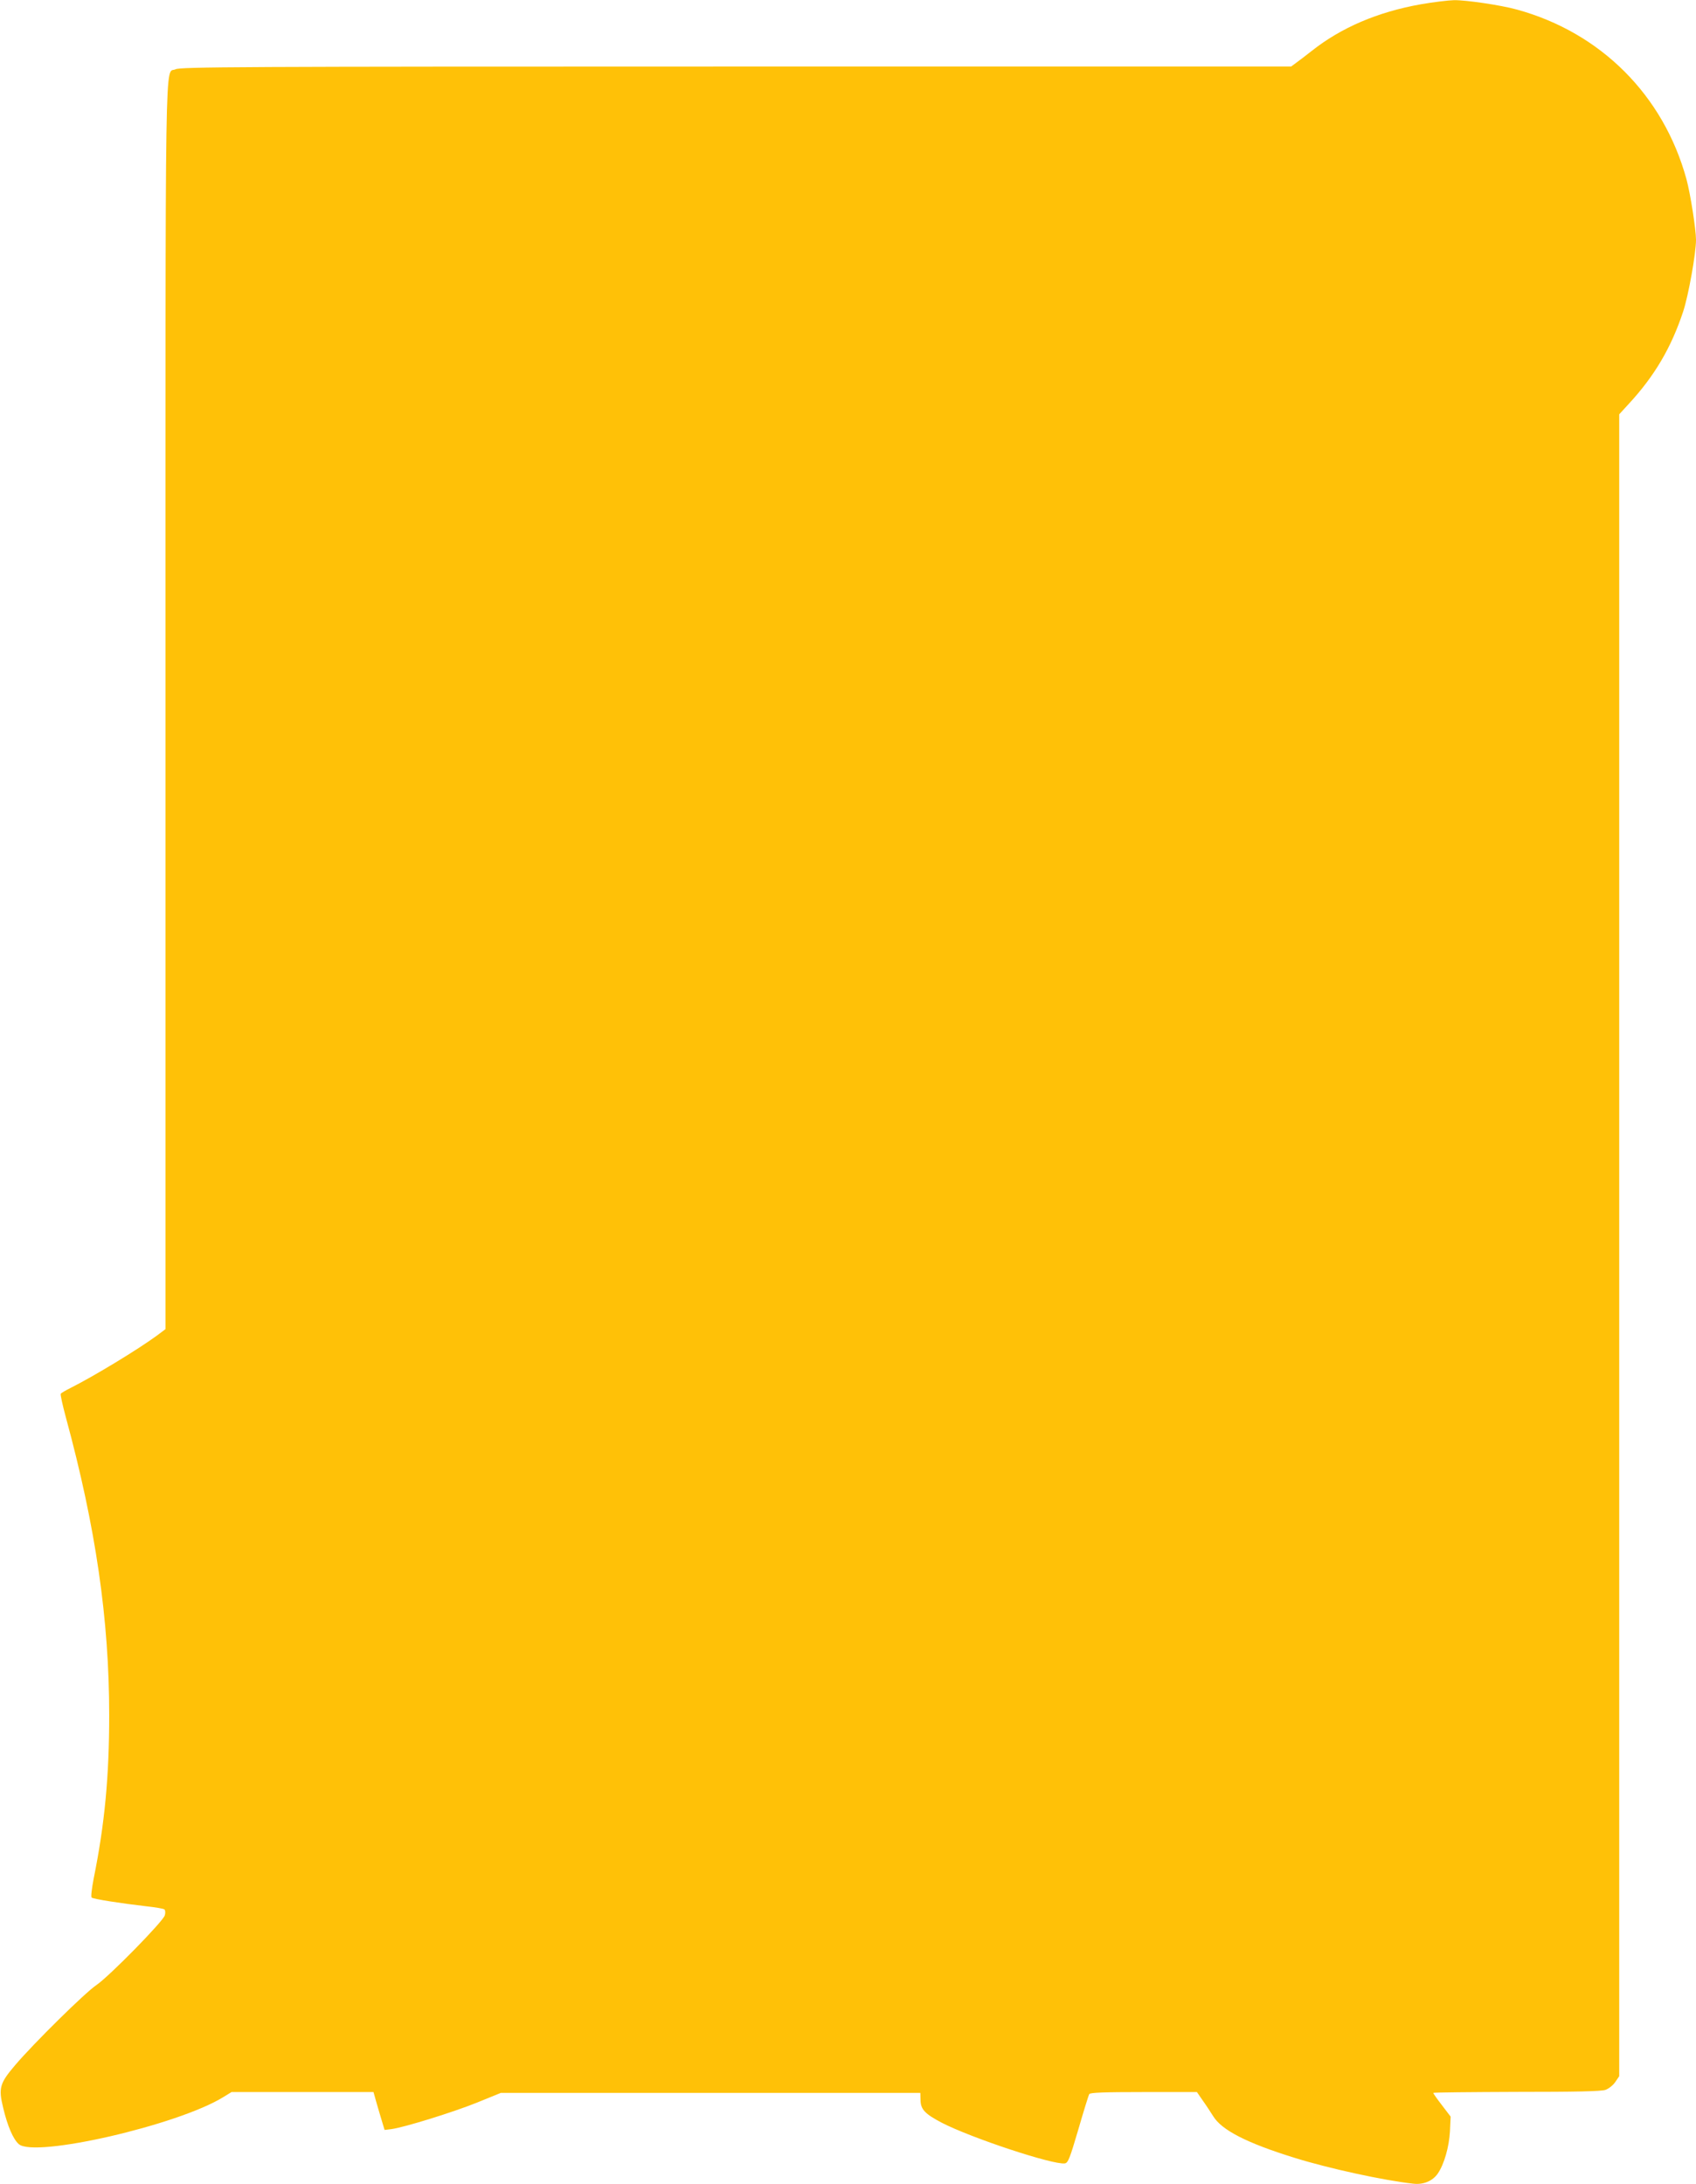 <?xml version="1.0" standalone="no"?>
<!DOCTYPE svg PUBLIC "-//W3C//DTD SVG 20010904//EN"
 "http://www.w3.org/TR/2001/REC-SVG-20010904/DTD/svg10.dtd">
<svg version="1.0" xmlns="http://www.w3.org/2000/svg"
 width="994pt" height="1280pt" viewBox="0 0 994 1280"
 preserveAspectRatio="xMidYMid meet">
<g transform="translate(0,1280) scale(0.1,-0.1)"
fill="#ffc107" stroke="none">
<path d="M8328 12775 c-254 -45 -468 -137 -641 -274 -32 -25 -72 -56 -89 -68
l-31 -23 -3254 0 c-2934 0 -3257 -2 -3284 -16 -64 -32 -59 265 -59 -3733 l0
-3650 -52 -39 c-111 -81 -364 -235 -505 -306 -28 -14 -54 -29 -57 -34 -3 -5
11 -67 30 -138 175 -643 254 -1185 254 -1745 0 -358 -26 -637 -91 -958 -11
-57 -17 -107 -12 -111 9 -9 172 -34 318 -51 55 -6 104 -14 109 -19 5 -5 6 -20
2 -34 -8 -34 -327 -359 -401 -409 -65 -43 -369 -343 -476 -469 -91 -107 -99
-134 -70 -252 25 -105 58 -182 91 -211 92 -82 932 111 1198 275 l49 30 416 0
416 0 16 -57 c9 -32 24 -82 33 -112 l16 -53 41 5 c78 11 361 99 500 155 l140
57 1229 0 1230 0 1 -42 c1 -55 26 -81 125 -133 175 -90 653 -248 721 -238 19
3 29 29 79 199 31 107 60 201 64 207 5 9 89 12 319 12 l312 0 33 -48 c19 -26
46 -68 62 -93 50 -82 196 -157 476 -244 202 -63 524 -133 697 -152 60 -7 114
16 144 60 37 54 66 156 71 247 l4 86 -51 67 c-28 36 -51 69 -51 72 0 3 219 5
488 6 350 0 497 3 522 12 19 7 44 27 57 46 l23 34 0 4870 0 4869 54 59 c153
165 251 332 321 544 31 94 75 341 75 419 0 61 -33 272 -56 356 -135 492 -502
859 -994 994 -94 26 -298 56 -368 55 -37 -1 -124 -12 -194 -24z"/>
</g>
</svg>
